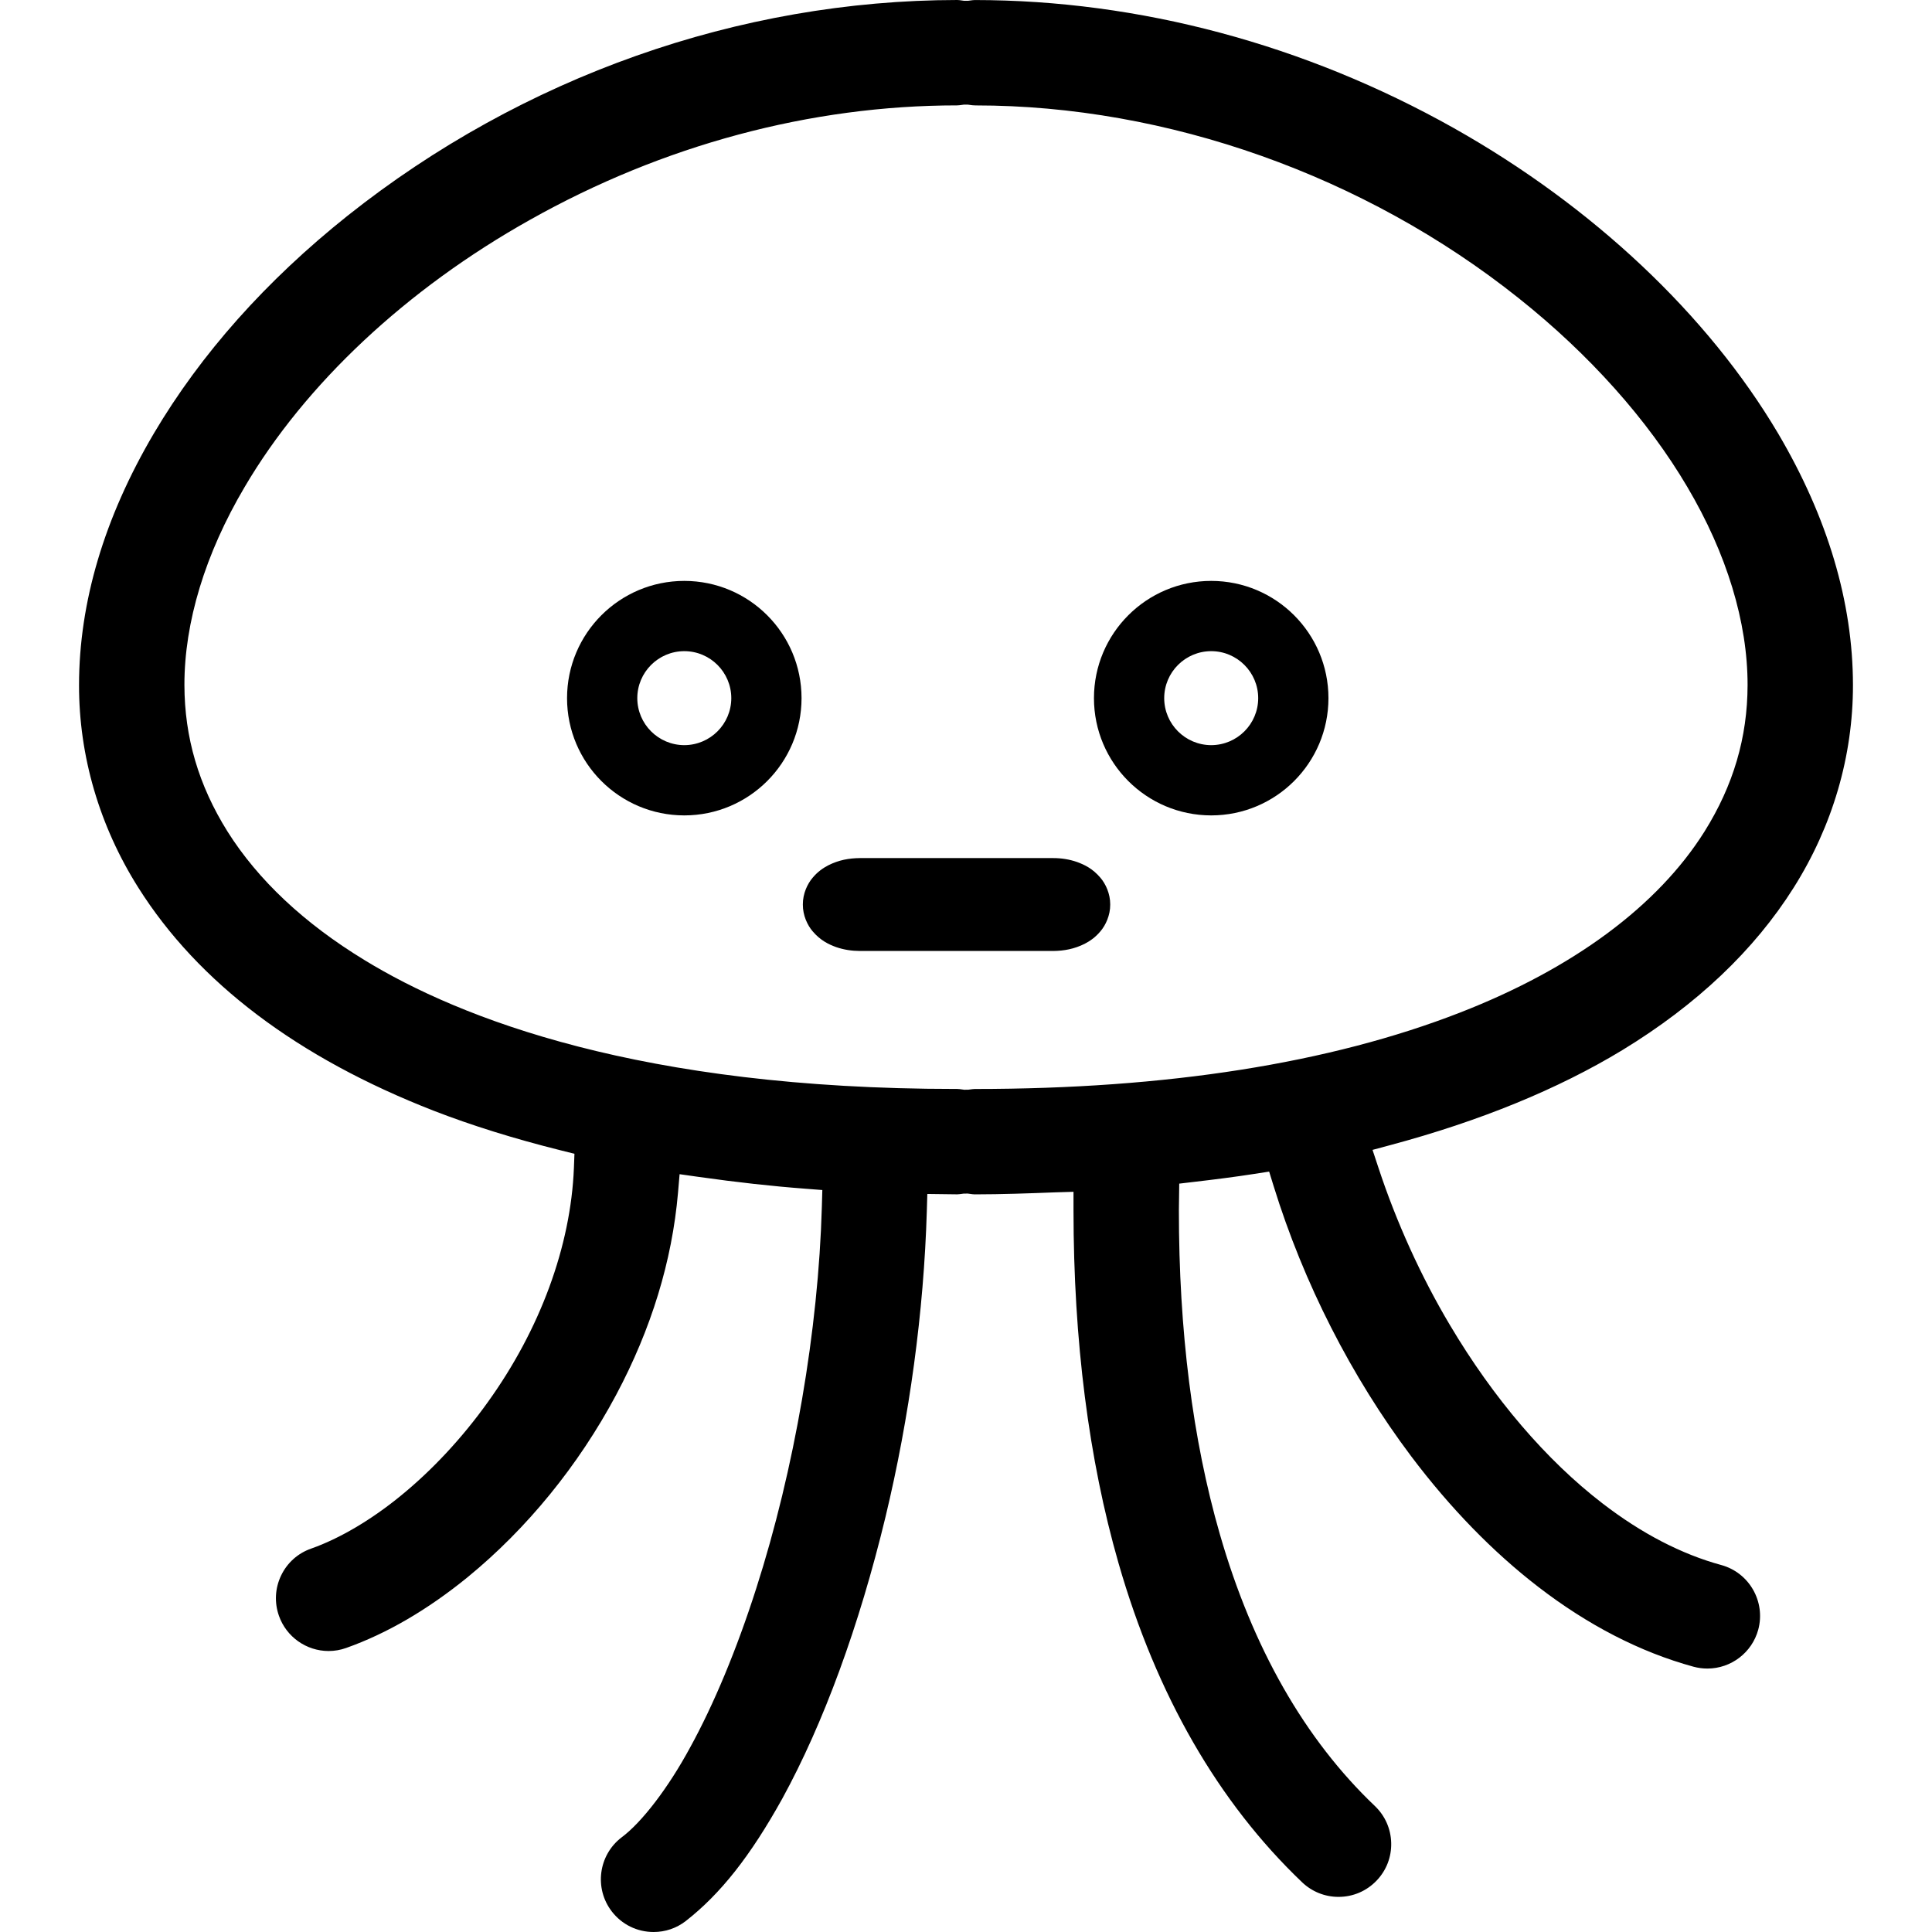 <?xml version="1.0" encoding="utf-8"?>

<!DOCTYPE svg PUBLIC "-//W3C//DTD SVG 1.1//EN" "http://www.w3.org/Graphics/SVG/1.1/DTD/svg11.dtd">
<!-- Скачано с сайта svg4.ru / Downloaded from svg4.ru -->
<svg height="800px" width="800px" version="1.1" id="_x32_" xmlns="http://www.w3.org/2000/svg" xmlns:xlink="http://www.w3.org/1999/xlink" 
	 viewBox="0 0 512 512"  xml:space="preserve">
<style type="text/css">
	.st0{fill:#000000;}
</style>
<g>
	<path class="st0" d="M181.346,153.945c-17.164,0.01-31.064,13.91-31.073,31.073c0.008,17.164,13.909,31.064,31.073,31.073
		c17.163-0.009,31.064-13.908,31.072-31.073C212.409,167.855,198.509,153.955,181.346,153.945z M181.346,197.473
		c-6.873-0.018-12.446-5.582-12.455-12.455c0.008-6.873,5.582-12.445,12.455-12.454c6.872,0.009,12.445,5.582,12.454,12.454
		C193.791,191.891,188.218,197.455,181.346,197.473z"/>
	<path class="st0" d="M320.982,153.945c-17.164,0.01-31.064,13.91-31.073,31.073c0.008,17.164,13.909,31.064,31.073,31.073
		c17.163-0.009,31.063-13.908,31.072-31.073C352.045,167.855,338.145,153.955,320.982,153.945z M320.982,197.473
		c-6.873-0.018-12.446-5.582-12.455-12.455c0.008-6.873,5.582-12.445,12.455-12.454c6.872,0.009,12.445,5.582,12.454,12.454
		C333.427,191.891,327.854,197.455,320.982,197.473z"/>
	<path class="st0" d="M285.4,228.428c-2.064-0.71-4.137-1.027-6.309-1.027h-51.2c-2.909,0.027-5.61,0.517-8.373,1.908
		c-1.372,0.719-2.818,1.682-4.182,3.328c-1.345,1.591-2.59,4.163-2.572,7.072c-0.018,2.909,1.227,5.482,2.572,7.073
		c2.073,2.436,4.21,3.464,6.246,4.209c2.064,0.709,4.137,1.018,6.309,1.028h51.2c2.909-0.027,5.609-0.528,8.373-1.909
		c1.372-0.718,2.818-1.682,4.182-3.327c1.345-1.591,2.591-4.164,2.573-7.073c0.018-2.909-1.228-5.481-2.573-7.072
		C289.572,230.192,287.436,229.173,285.4,228.428z"/>
	<path class="st0" d="M429.954,278.282c19.682-11.991,34.955-26.473,45.391-43.046c10.3-16.318,15.736-34.881,15.709-53.7
		c-0.019-21.937-6.692-44.363-19.828-66.655c-18.618-31.454-49.136-60.2-85.936-80.927C345.809,11.764,301.909,0.027,258.327,0.009
		c-0.374,0-0.736,0.064-1.728,0.191l-1.082,0.01l-0.591-0.082C254.518,0.073,254.1,0,253.682,0
		C195.818,0.055,138.454,20.354,92.154,57.136C70.49,74.4,53.209,93.827,40.773,114.864c-13.137,22.3-19.81,44.727-19.828,66.672
		c-0.027,18.818,5.408,37.382,15.709,53.691c15.881,25.19,42.227,45.09,78.3,59.136c10.028,3.891,21.336,7.418,33.61,10.482
		l3.672,0.918l-0.145,3.782c-0.837,20.726-8.954,42.791-22.874,62.118c-6.7,9.364-14.636,17.891-22.936,24.664
		c-7.836,6.428-16.31,11.428-23.845,14.073c-3.519,1.236-6.337,3.772-7.946,7.136c-1.608,3.364-1.808,7.154-0.563,10.681
		c1.964,5.574,7.255,9.318,13.164,9.318c1.572,0,3.145-0.272,4.645-0.809c10.773-3.818,21.609-10.137,32.2-18.763
		c15.736-12.882,29.345-29.583,39.345-48.3c9.318-17.482,14.837-35.51,16.4-53.592l0.419-4.899l4.872,0.691
		c10.282,1.454,19.618,2.491,28.528,3.163l4.426,0.345l-0.126,4.437c-0.927,32.746-7.273,69.618-17.391,101.145
		c-5.145,16.1-11.228,30.718-17.573,42.246c-5.763,10.636-12.754,19.764-18.155,23.764c-6.1,4.699-7.245,13.482-2.554,19.582
		c2.664,3.464,6.709,5.454,11.091,5.454c3.1,0,6.036-1,8.473-2.873c9.264-7.227,17.163-17.245,25.608-32.445
		c10.928-19.946,20.392-45.764,27.364-74.664c6.373-26.483,10.164-54.519,10.954-81.055l0.136-4.554l7.918,0.1
		c0.372,0,0.736-0.064,1.727-0.191l1.074-0.01l0.599,0.082c0.41,0.055,0.828,0.128,1.246,0.128
		c7.337-0.009,14.346-0.264,21.336-0.536l4.836-0.145v4.836c0.009,34.6,4.027,66.091,11.937,93.6
		c10.046,34.909,26.418,63.354,48.663,84.564c2.61,2.482,6.028,3.854,9.628,3.854c3.863,0,7.455-1.545,10.118-4.336
		c2.573-2.7,3.936-6.236,3.846-9.964c-0.091-3.737-1.627-7.2-4.318-9.773c-18.591-17.691-32.427-41.946-41.1-72.073
		c-7.218-25.009-10.864-53.9-10.846-85.872l0.091-7l4.073-0.482c5.364-0.627,10.654-1.291,15.782-2.091l3.973-0.618l1.19,3.845
		c7.946,25.691,20.564,50.464,36.473,71.628c10.309,13.672,21.618,25.3,33.608,34.545c13.228,10.2,27.092,17.336,41.182,21.191
		c1.209,0.327,2.446,0.491,3.683,0.491c6.282,0,11.818-4.228,13.472-10.282c2.018-7.436-2.373-15.127-9.791-17.154
		c-10.546-2.873-21.146-8.374-31.492-16.346c-14.891-11.455-28.863-27.792-40.409-47.236c-7.636-12.818-14.2-27.264-18.973-41.764
		l-1.546-4.672l4.764-1.282C392.227,297.091,412.909,288.628,429.954,278.282z M258.327,288.591c-0.374,0-0.736,0.063-1.728,0.191
		l-1.082,0.009l-0.591-0.082c-0.409-0.055-0.827-0.127-1.254-0.127h-0.418c-83.364,0-131.227-18.582-156.682-34.164
		c-15.963-9.727-28.173-21.182-36.291-34.073c-7.646-12.226-11.382-24.918-11.409-38.809c-0.018-16.627,5.5-34.773,15.954-52.463
		c16.055-27.318,42.892-52.455,75.564-70.782c35.3-19.864,74.446-30.364,113.282-30.364c0.372,0,0.736-0.063,1.727-0.191
		l1.074-0.009l0.599,0.082c0.41,0.055,0.828,0.127,1.5,0.127c50.736,0,103.174,18.618,143.882,51.073
		c18.736,14.9,34.2,32.209,44.718,50.064c10.455,17.7,15.973,35.845,15.955,52.473c-0.027,13.891-3.764,26.581-11.409,38.808
		c-12.373,19.709-34.782,36.309-64.8,47.991C352.437,281.782,309.209,288.591,258.327,288.591z"/>
</g>
</svg>